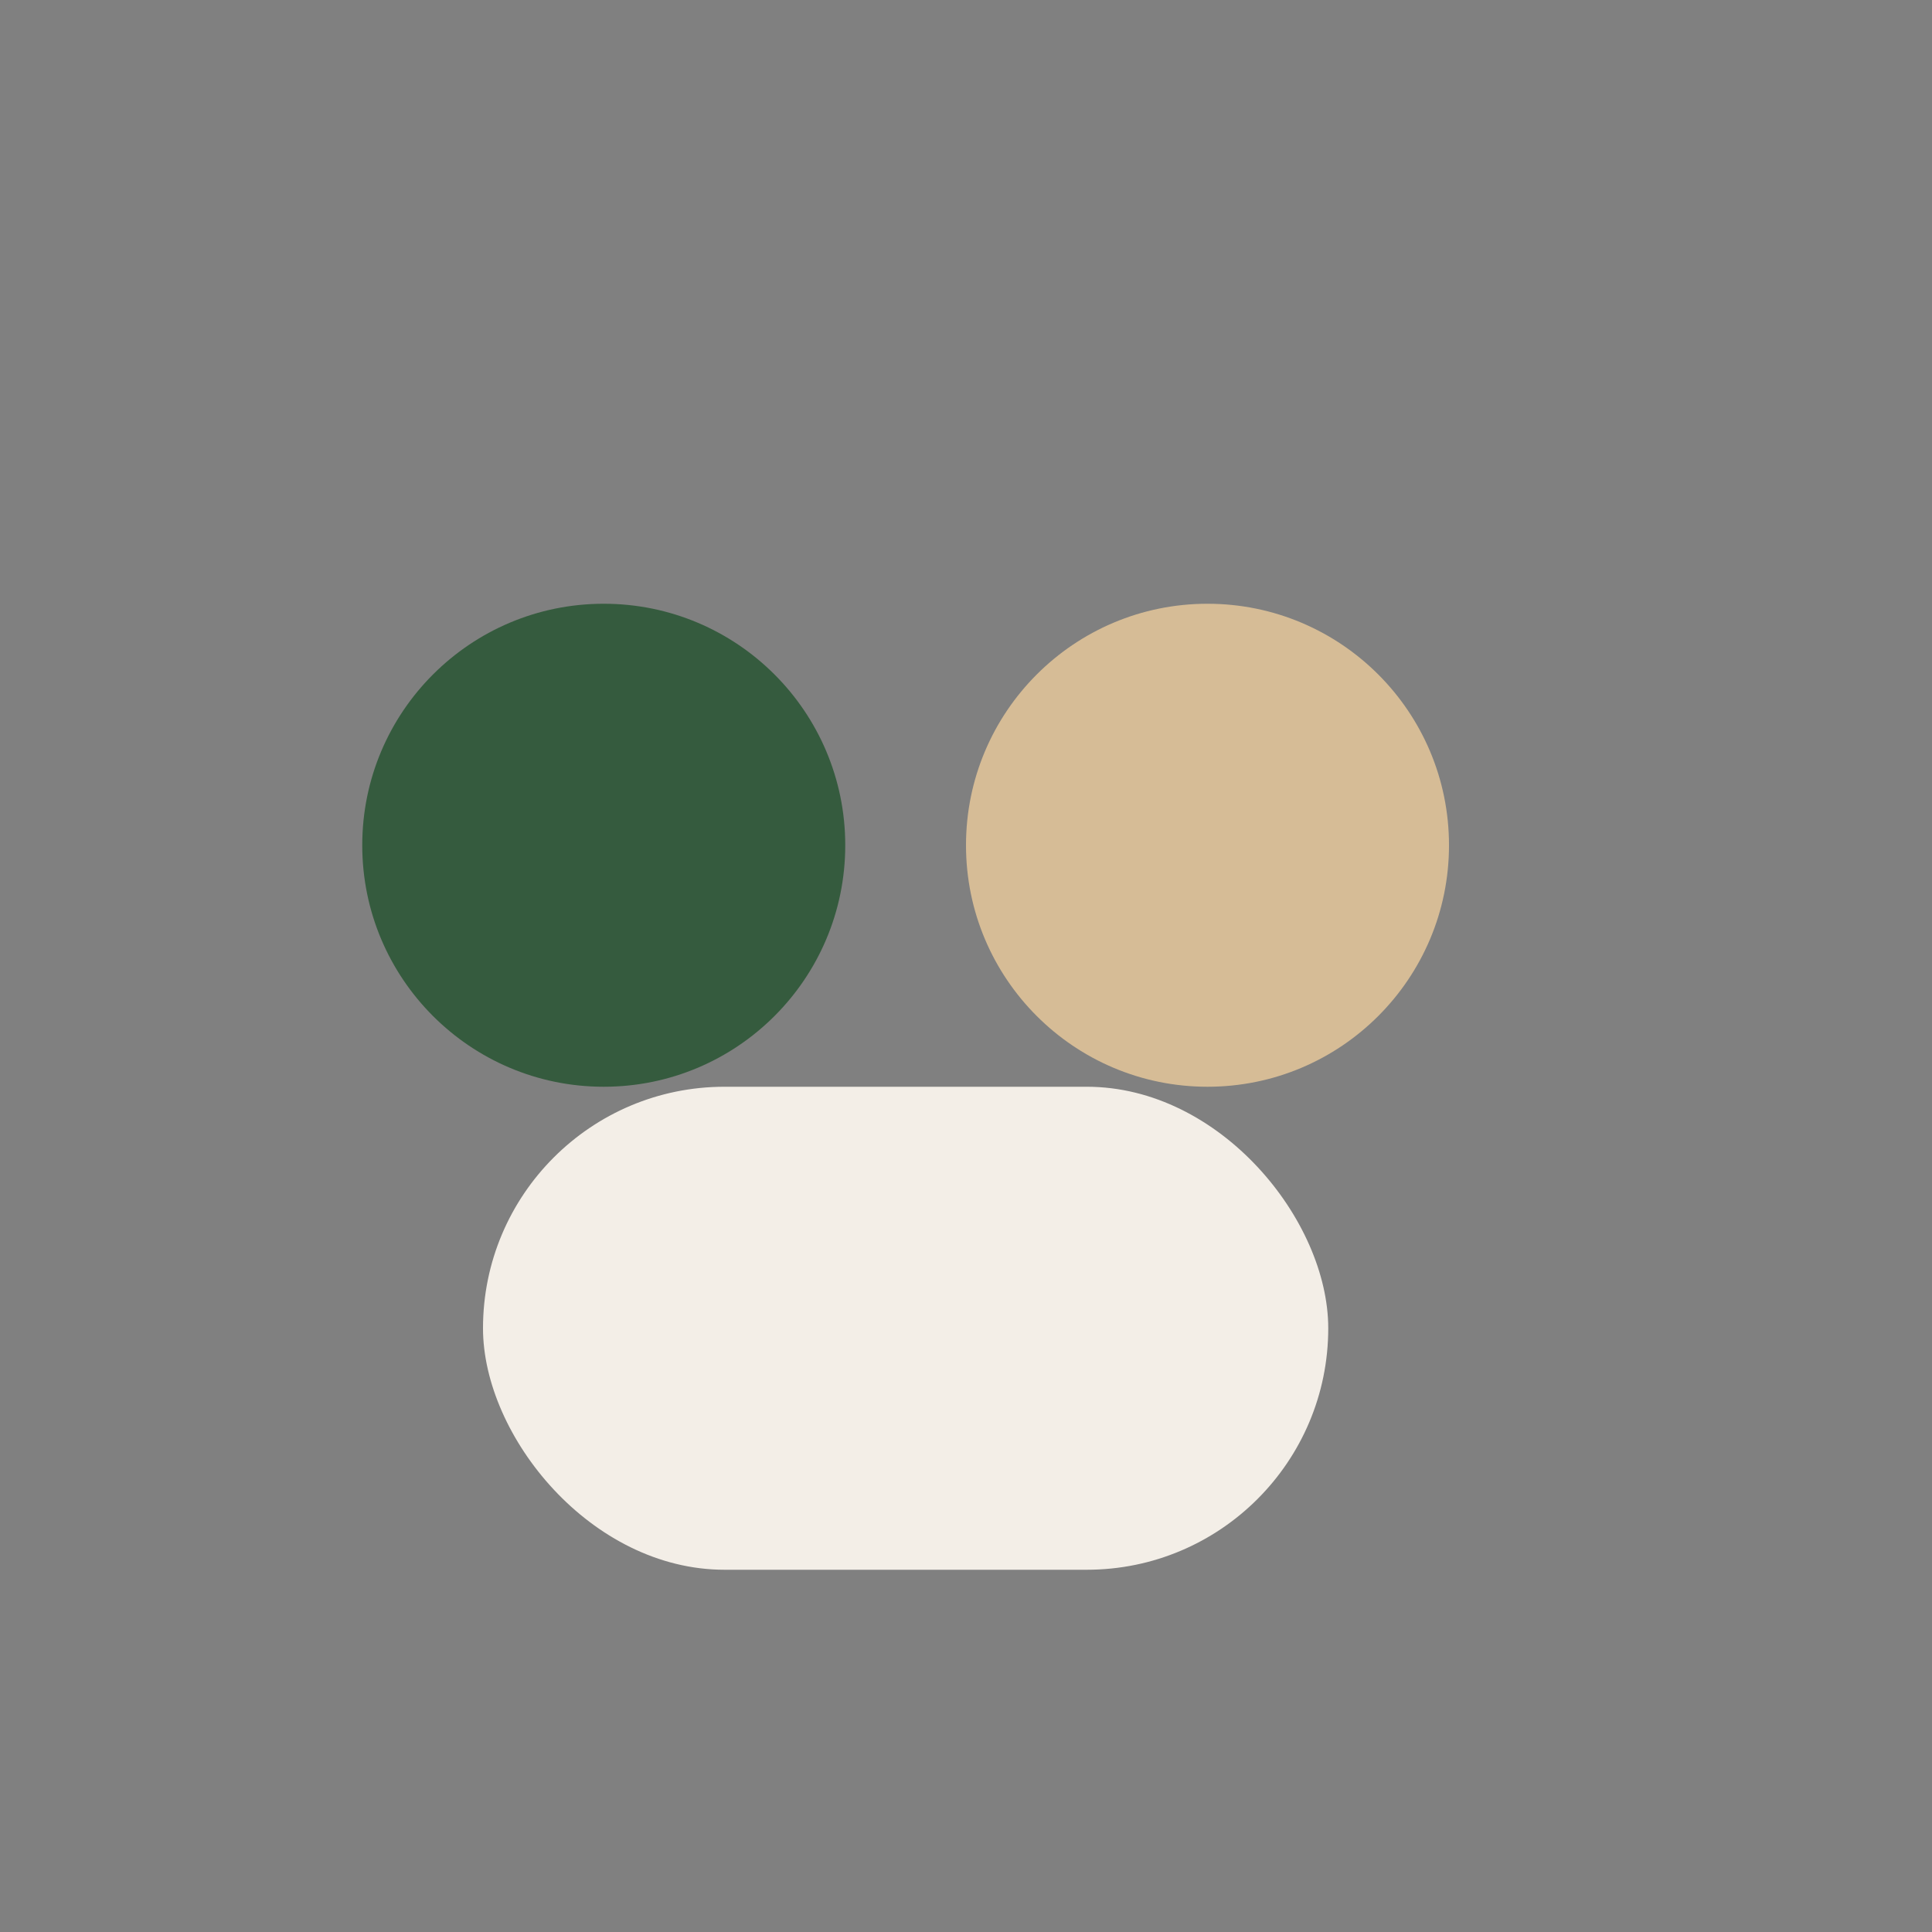 <?xml version="1.0" encoding="UTF-8"?>
<svg xmlns="http://www.w3.org/2000/svg" width="32" height="32" viewBox="0 0 32 32"><rect x="0" y="0" width="32" height="32" fill="#808080" stroke="none"/><circle cx="10" cy="14" r="4" fill="#355B3E"/><circle cx="20" cy="14" r="4" fill="#D6BC96"/><rect x="8" y="18" width="14" height="8" rx="4" fill="#F3EEE7"/></svg>